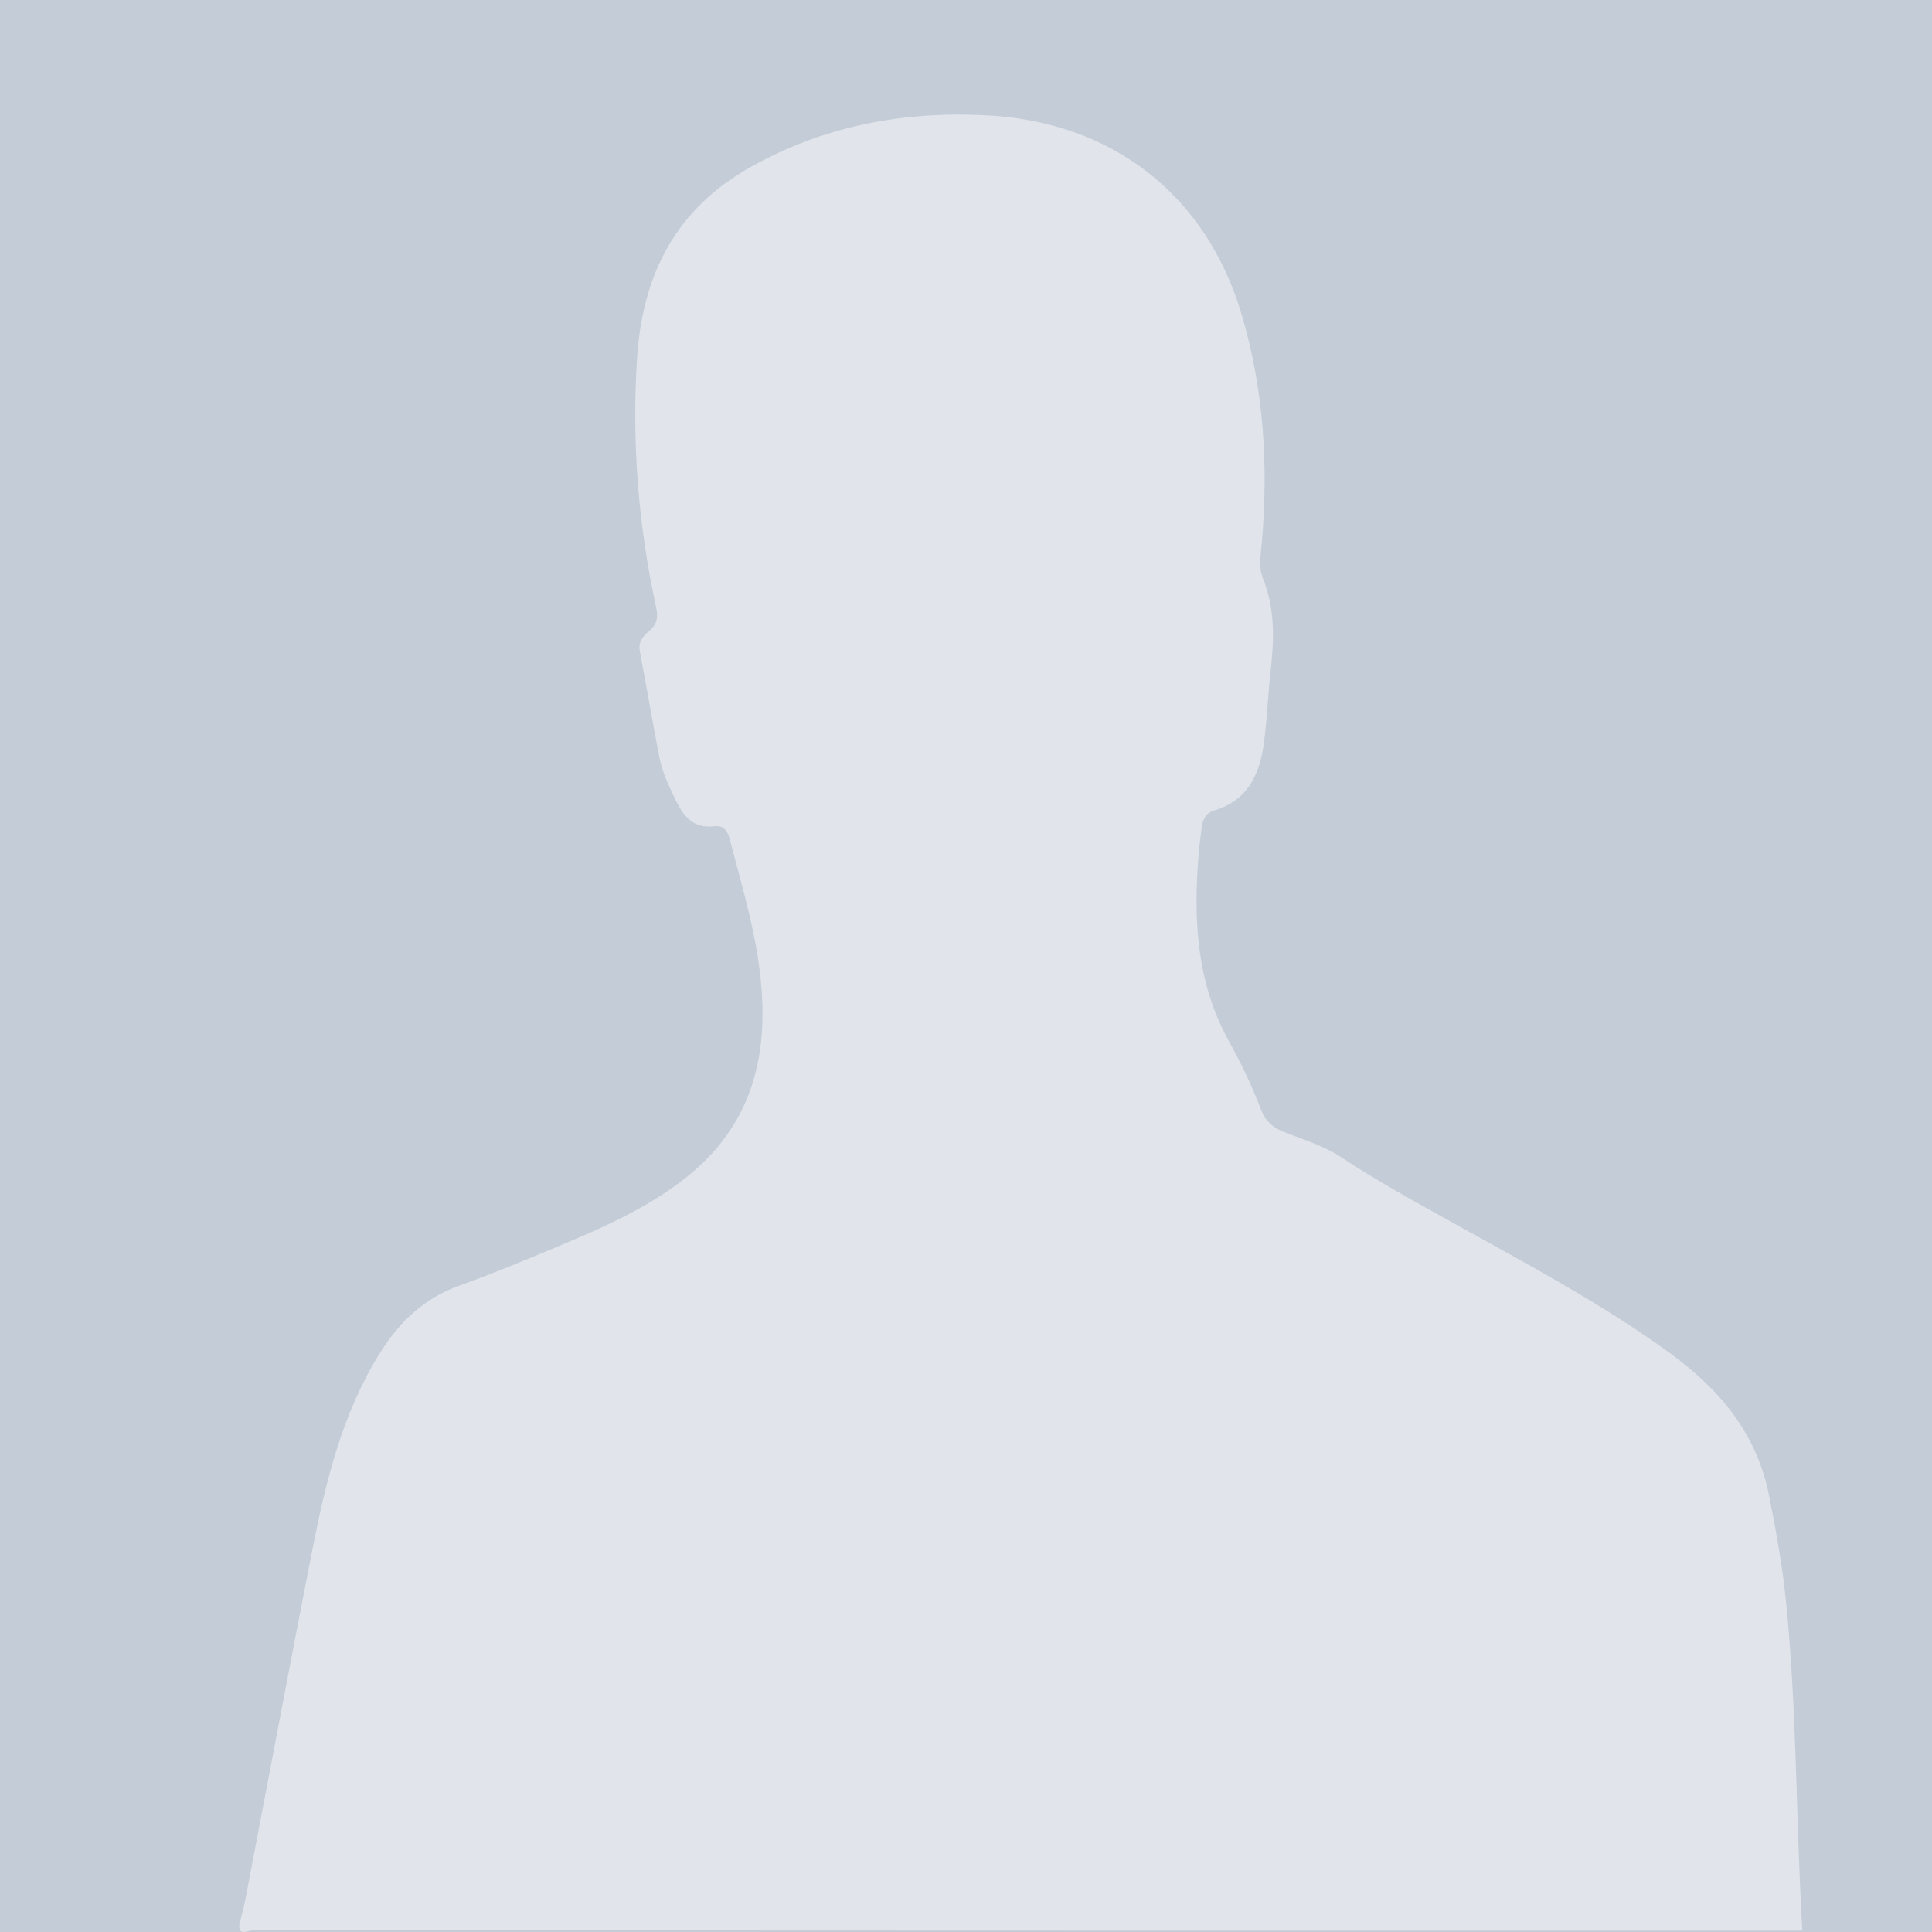 <?xml version="1.0" encoding="UTF-8"?>
<svg xmlns="http://www.w3.org/2000/svg" xmlns:xlink="http://www.w3.org/1999/xlink" version="1.1" id="Ebene_1" x="0px" y="0px" width="500px" height="500px" viewBox="0 0 500 500" style="enable-background:new 0 0 500 500;" xml:space="preserve">
<style type="text/css">
	.st0{fill:#C4CCD7;}
	.st1{opacity:0.49;}
	.st2{fill:#FFFFFF;}
</style>
<rect y="0" class="st0" width="500" height="500"></rect>
<g id="_x34_pDfV3.tif" class="st1">
	<g>
		<path class="st2" d="M466.436,499.642c-133.729,0-267.458,0.005-401.187-0.085c-1.032-0.001-3.555,1.702-3.295-1.563    c0.519-2.128,1.132-4.238,1.543-6.387c5.789-30.209,11.445-60.443,17.36-90.627c3.495-17.831,7.8-35.44,17.65-51.105    c4.964-7.895,11.368-13.921,20.37-17.149c8.523-3.057,16.901-6.538,25.256-10.039c11.914-4.992,23.786-10.152,33.941-18.363    c12.095-9.779,18.32-22.453,19.152-38.11c0.912-17.145-4.235-33.108-8.44-49.298c-0.505-1.944-1.715-3.383-3.764-3.104    c-5.857,0.798-8.351-2.894-10.446-7.338c-1.584-3.361-3.202-6.735-3.911-10.386c-1.777-9.162-3.341-18.365-5.075-27.536    c-0.462-2.445,0.828-3.926,2.447-5.271c1.912-1.589,2.34-3.436,1.812-5.863c-4.632-21.31-6.377-42.804-4.983-64.633    c1.388-21.745,10.035-38.749,29.493-49.611c18.89-10.546,39.072-14.397,60.616-13.354c32.616,1.579,57.136,20.366,66.382,51.639    c5.688,19.239,6.909,38.84,5.227,58.719c-0.267,3.151-0.937,6.514,0.229,9.406c3.155,7.826,2.957,15.776,2.037,23.895    c-0.71,6.269-0.907,12.602-1.76,18.848c-1.096,8.031-4.156,14.858-12.844,17.415c-2.135,0.629-2.975,2.307-3.242,4.339    c-0.303,2.313-0.598,4.631-0.791,6.955c-1.396,16.8-0.589,33.268,7.845,48.455c3.208,5.777,6.032,11.719,8.369,17.885    c1.064,2.808,2.946,4.381,5.671,5.492c5.071,2.067,10.396,3.57,15.034,6.646c9.048,6.002,18.569,11.203,28.043,16.485    c19.182,10.694,38.634,20.922,56.507,33.825c13.005,9.388,22.848,20.797,26.113,37.078c1.865,9.301,3.53,18.613,4.468,28.05    C465.064,443.112,464.777,471.425,466.436,499.642z"></path>
	</g>
</g>
</svg>
